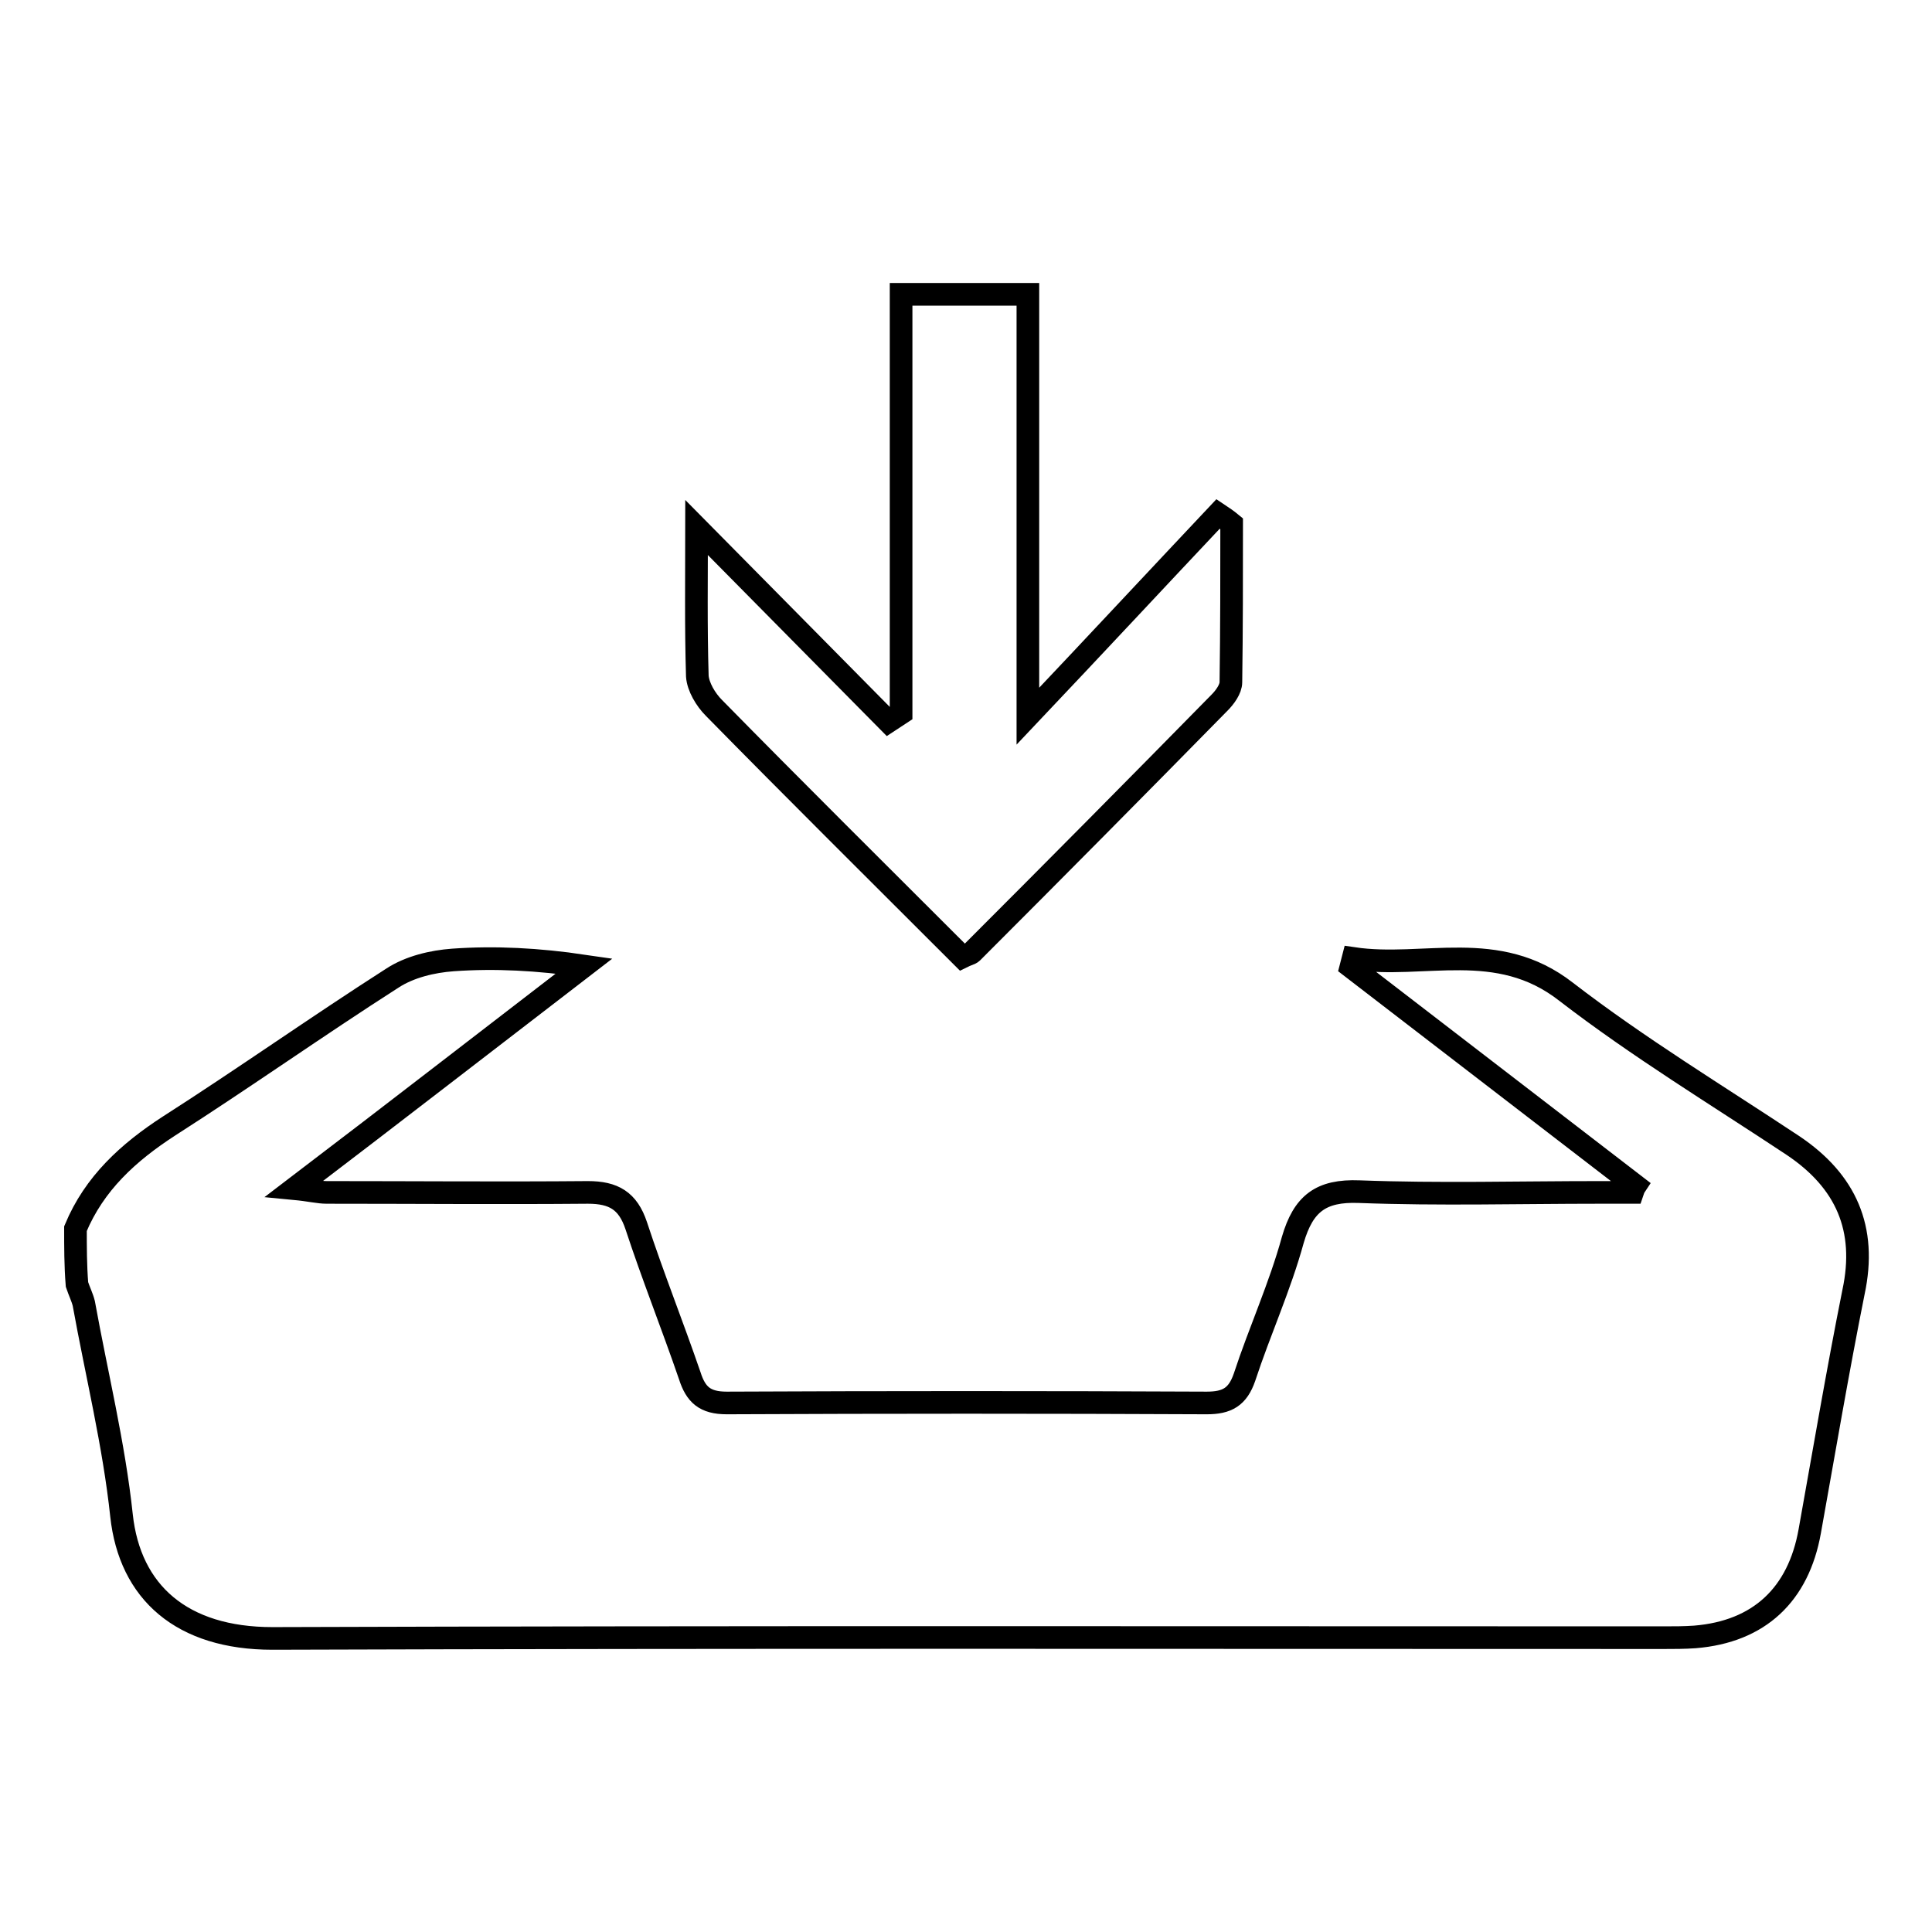 <?xml version="1.0" encoding="utf-8"?>
<!-- Svg Vector Icons : http://www.onlinewebfonts.com/icon -->
<!DOCTYPE svg PUBLIC "-//W3C//DTD SVG 1.1//EN" "http://www.w3.org/Graphics/SVG/1.1/DTD/svg11.dtd">
<svg version="1.1" xmlns="http://www.w3.org/2000/svg" xmlns:xlink="http://www.w3.org/1999/xlink" x="0px" y="0px" viewBox="0 0 256 256" enable-background="new 0 0 256 256" xml:space="preserve">
<g><g><path stroke-width="3" fill-opacity="0" stroke="#000000"  d="M10,162.8c2.5-6,7-10.1,12.4-13.6c10-6.4,19.6-13.2,29.6-19.6c2.3-1.5,5.3-2.2,8-2.4c5.6-0.4,11.3-0.1,17.4,0.8c-12.5,9.6-25,19.3-38.4,29.5c2.1,0.2,3.2,0.5,4.3,0.5c11.5,0,23,0.1,34.6,0c3.4,0,5.3,1.1,6.4,4.4c2.2,6.7,4.8,13.2,7.1,19.9c0.8,2.5,2,3.6,4.9,3.6c21.2-0.1,42.4-0.1,63.6,0c2.7,0,4.1-0.8,5-3.4c2-6.1,4.7-12,6.4-18.2c1.4-4.8,3.7-6.6,8.8-6.4c10.6,0.4,21.2,0.1,31.8,0.1c1.5,0,2.9,0,4.4,0c0.1-0.3,0.2-0.6,0.4-0.9c-12.6-9.7-25.1-19.3-37.7-29c0.1-0.4,0.2-0.7,0.3-1.1c9.4,1.4,19.1-2.7,28.2,4.4c9.6,7.4,20,13.7,30.1,20.4c7,4.7,9.8,11,8,19.4c-2.1,10.5-3.9,21.1-5.8,31.7c-1.5,8.4-6.7,13.3-15.2,14c-1.4,0.1-2.8,0.1-4.1,0.1c-61.5,0-122.9-0.1-184.4,0.1c-12,0-18.9-6.1-20-16.3c-1-9.4-3.3-18.7-5-28.1c-0.2-0.8-0.6-1.6-0.9-2.5C10,167.7,10,165.2,10,162.8z"/><path stroke-width="3" fill-opacity="0" stroke="#000000"  d="M127.5,126.8c-11.2-11.2-22.1-22-32.9-33c-1.1-1.1-2.1-2.8-2.2-4.2c-0.2-6.6-0.1-13.1-0.1-19.7c8.6,8.7,17,17.2,25.4,25.7c0.6-0.4,1.1-0.7,1.7-1.1c0-18.4,0-36.8,0-55.5c5.9,0,11.2,0,16.8,0c0,18.4,0,36.5,0,55.9c8.9-9.4,17-18.1,25.2-26.8c0.6,0.4,1.2,0.8,1.8,1.3c0,7,0,14-0.1,21c0,0.9-0.8,2-1.5,2.7c-10.9,11.1-21.8,22.1-32.8,33.1C128.6,126.4,128.1,126.5,127.5,126.8z"/></g></g>
</svg>